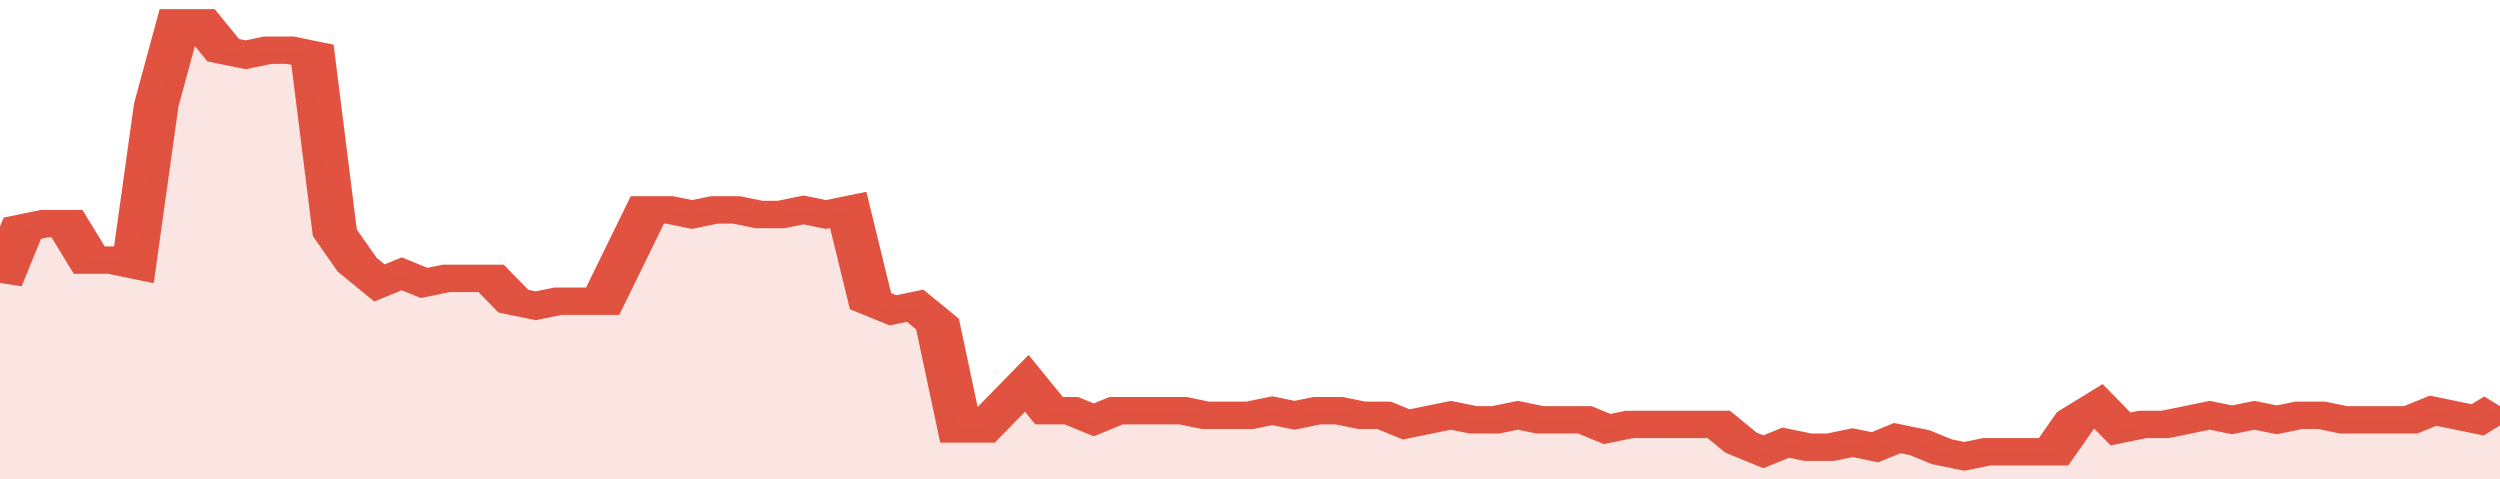 <svg xmlns="http://www.w3.org/2000/svg" viewBox="0 0 336 105" width="120" height="23" preserveAspectRatio="none">
				 <polyline fill="none" stroke="#E15241" stroke-width="6" points="0, 62 3, 50 6, 49 9, 49 12, 57 15, 57 18, 58 21, 23 24, 5 27, 5 30, 11 33, 12 36, 11 39, 11 42, 12 45, 51 48, 58 51, 62 54, 60 57, 62 60, 61 63, 61 66, 61 69, 66 72, 67 75, 66 78, 66 81, 66 84, 56 87, 46 90, 46 93, 47 96, 46 99, 46 102, 47 105, 47 108, 46 111, 47 114, 46 117, 66 120, 68 123, 67 126, 71 129, 94 132, 94 135, 89 138, 84 141, 90 144, 90 147, 92 150, 90 153, 90 156, 90 159, 90 162, 91 165, 91 168, 91 171, 90 174, 91 177, 90 180, 90 183, 91 186, 91 189, 93 192, 92 195, 91 198, 92 201, 92 204, 91 207, 92 210, 92 213, 92 216, 94 219, 93 222, 93 225, 93 228, 93 231, 93 234, 97 237, 99 240, 97 243, 98 246, 98 249, 97 252, 98 255, 96 258, 97 261, 99 264, 100 267, 99 270, 99 273, 99 276, 99 279, 92 282, 89 285, 94 288, 93 291, 93 294, 92 297, 91 300, 92 303, 91 306, 92 309, 91 312, 91 315, 92 318, 92 321, 92 324, 92 327, 90 330, 91 333, 92 336, 89 336, 89 "> </polyline>
				 <polygon fill="#E15241" opacity="0.15" points="0, 105 0, 62 3, 50 6, 49 9, 49 12, 57 15, 57 18, 58 21, 23 24, 5 27, 5 30, 11 33, 12 36, 11 39, 11 42, 12 45, 51 48, 58 51, 62 54, 60 57, 62 60, 61 63, 61 66, 61 69, 66 72, 67 75, 66 78, 66 81, 66 84, 56 87, 46 90, 46 93, 47 96, 46 99, 46 102, 47 105, 47 108, 46 111, 47 114, 46 117, 66 120, 68 123, 67 126, 71 129, 94 132, 94 135, 89 138, 84 141, 90 144, 90 147, 92 150, 90 153, 90 156, 90 159, 90 162, 91 165, 91 168, 91 171, 90 174, 91 177, 90 180, 90 183, 91 186, 91 189, 93 192, 92 195, 91 198, 92 201, 92 204, 91 207, 92 210, 92 213, 92 216, 94 219, 93 222, 93 225, 93 228, 93 231, 93 234, 97 237, 99 240, 97 243, 98 246, 98 249, 97 252, 98 255, 96 258, 97 261, 99 264, 100 267, 99 270, 99 273, 99 276, 99 279, 92 282, 89 285, 94 288, 93 291, 93 294, 92 297, 91 300, 92 303, 91 306, 92 309, 91 312, 91 315, 92 318, 92 321, 92 324, 92 327, 90 330, 91 333, 92 336, 89 336, 105 "></polygon>
			</svg>